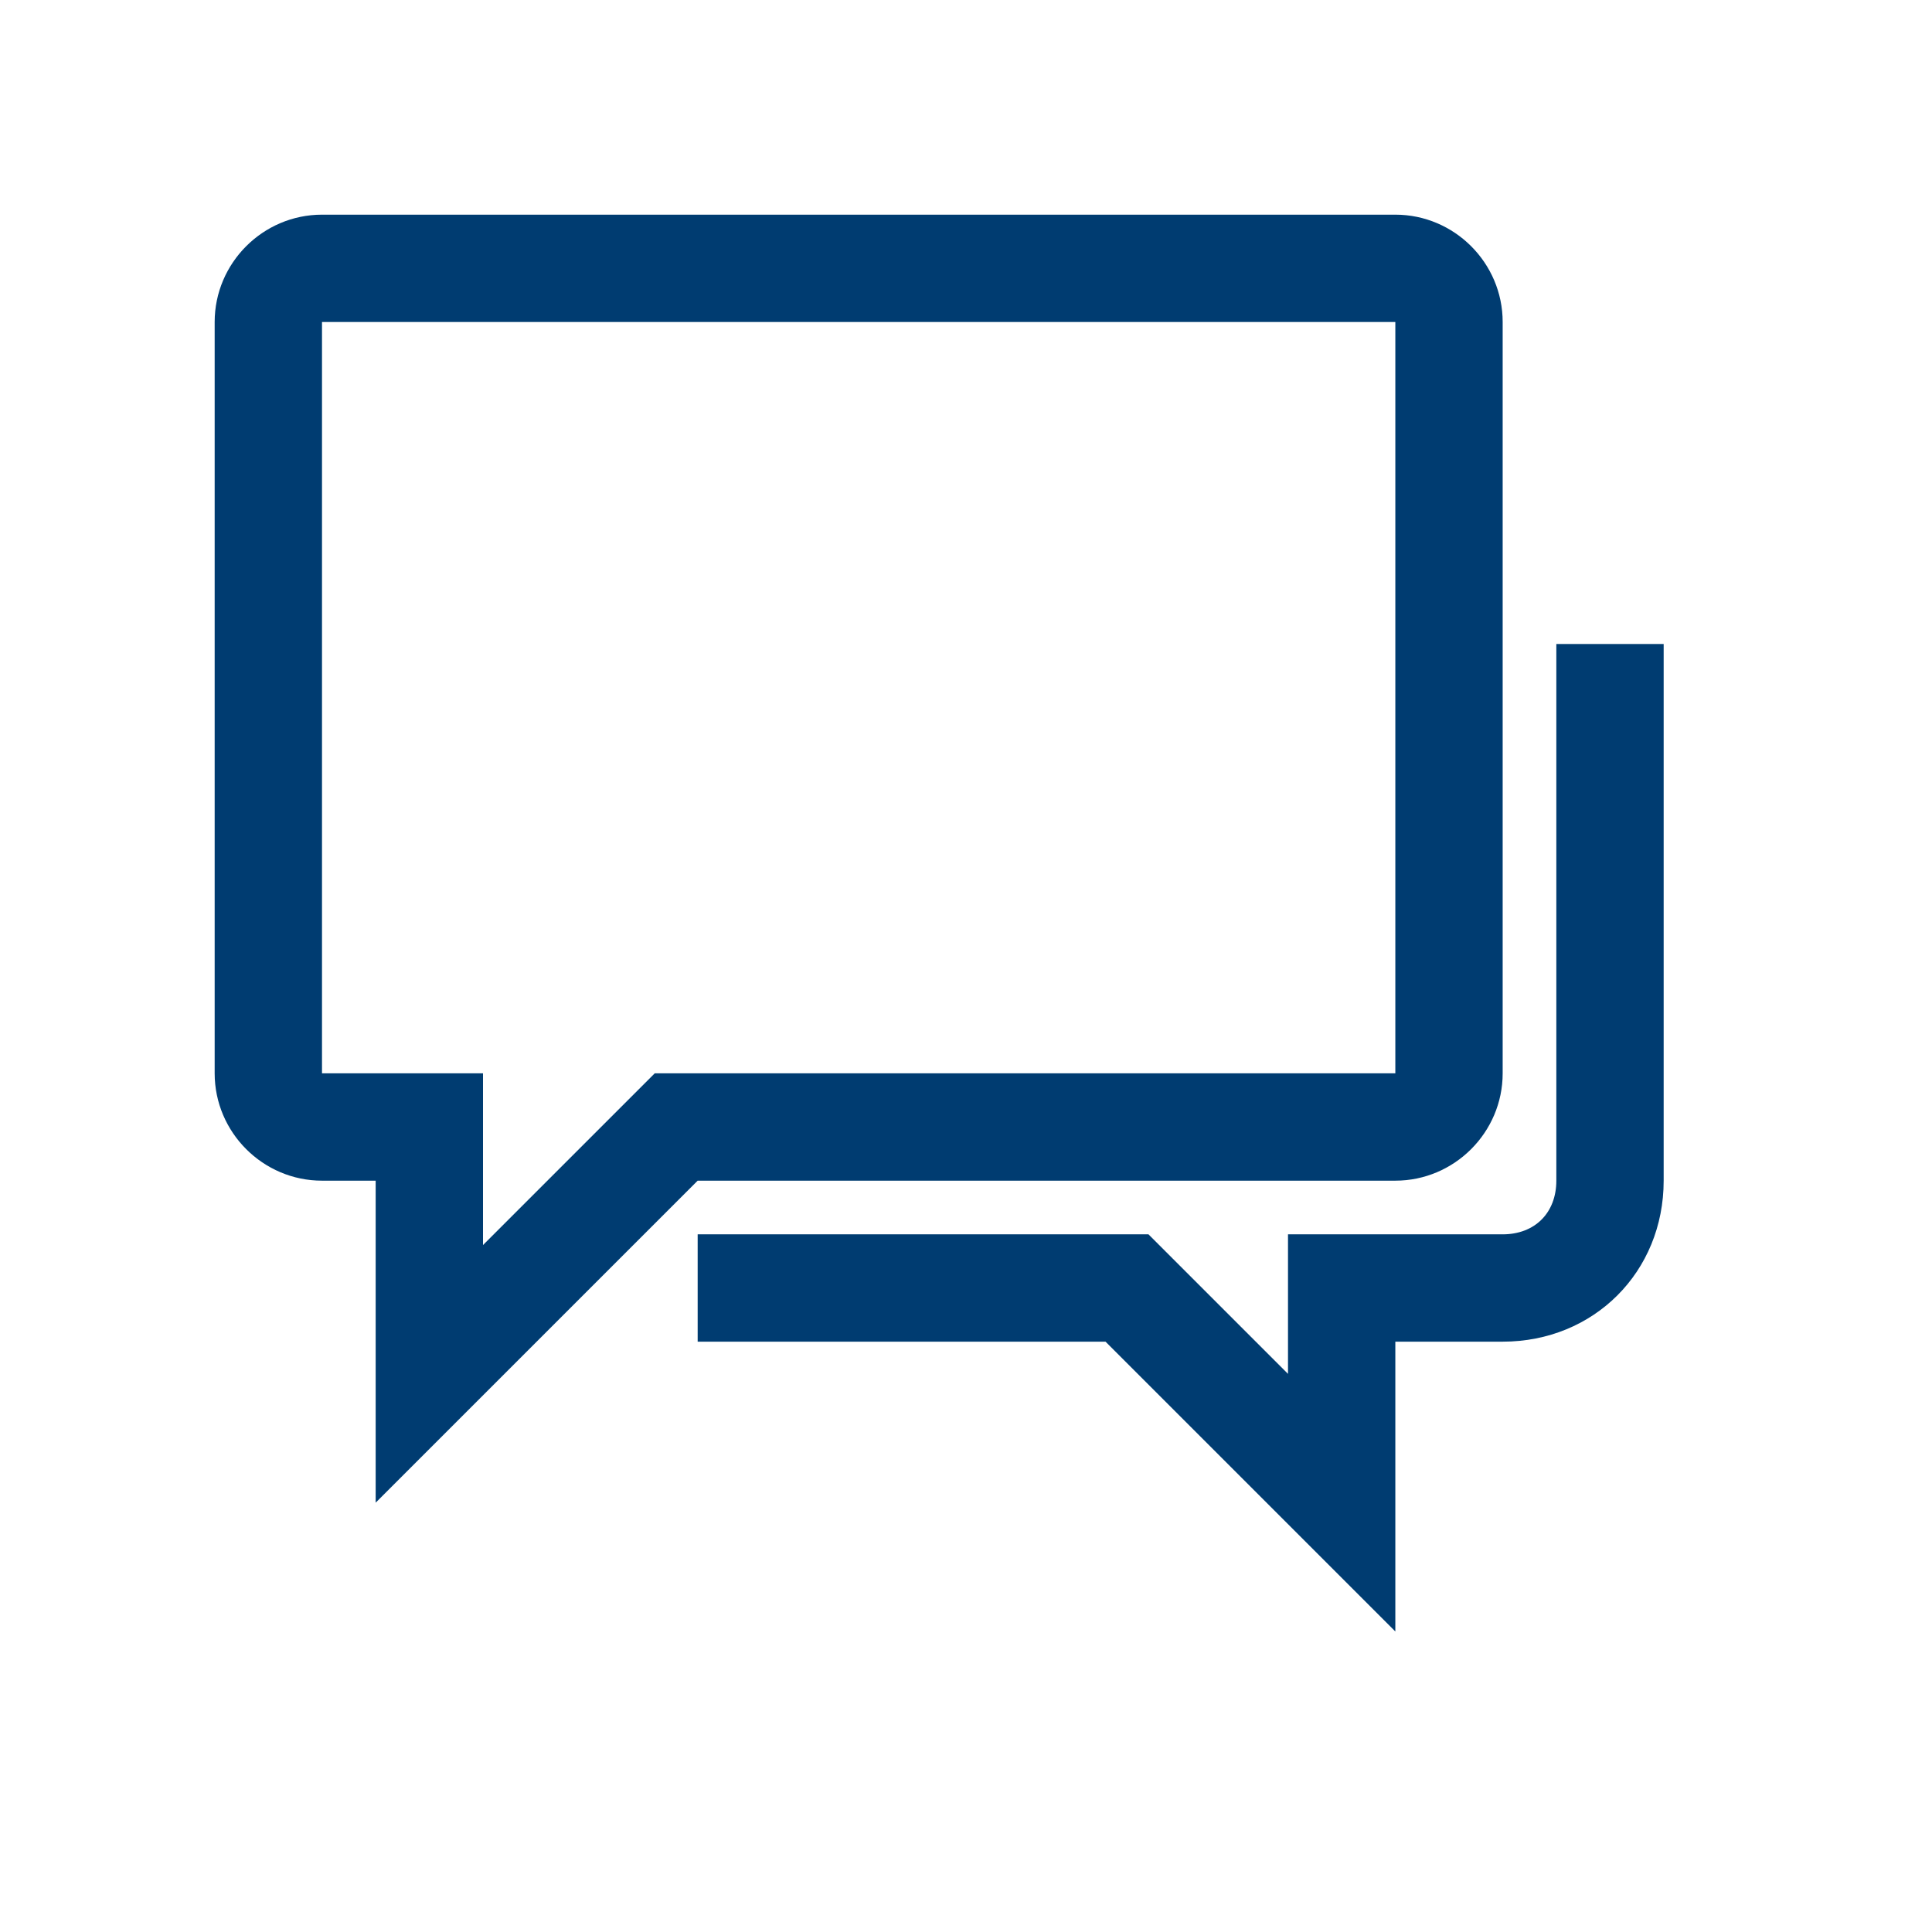 <?xml version="1.0" encoding="UTF-8"?> <svg xmlns="http://www.w3.org/2000/svg" xmlns:xlink="http://www.w3.org/1999/xlink" height="100px" width="100px" fill="#003c71" version="1.1" x="0px" y="0px" viewBox="0 0 36 36" style="enable-background:new 0 0 36 36;" xml:space="preserve"><title>icon / chat 2</title><desc>Created with Sketch.</desc><g><path d="M13,22h13c1.1,0,2-0.9,2-2V6c0-1.1-0.9-2-2-2H6C4.9,4,4,4.9,4,6v14c0,1.1,0.9,2,2,2h1v6L13,22z M6,20V6h20v14H12.2L9,23.2 V20H6z"></path><path d="M29,12v10c0,0.6-0.4,1-1,1h-4v2.6L21.4,23H13v2h7.6l5.4,5.4V25h2c1.7,0,3-1.3,3-3V12H29z"></path></g></svg> 